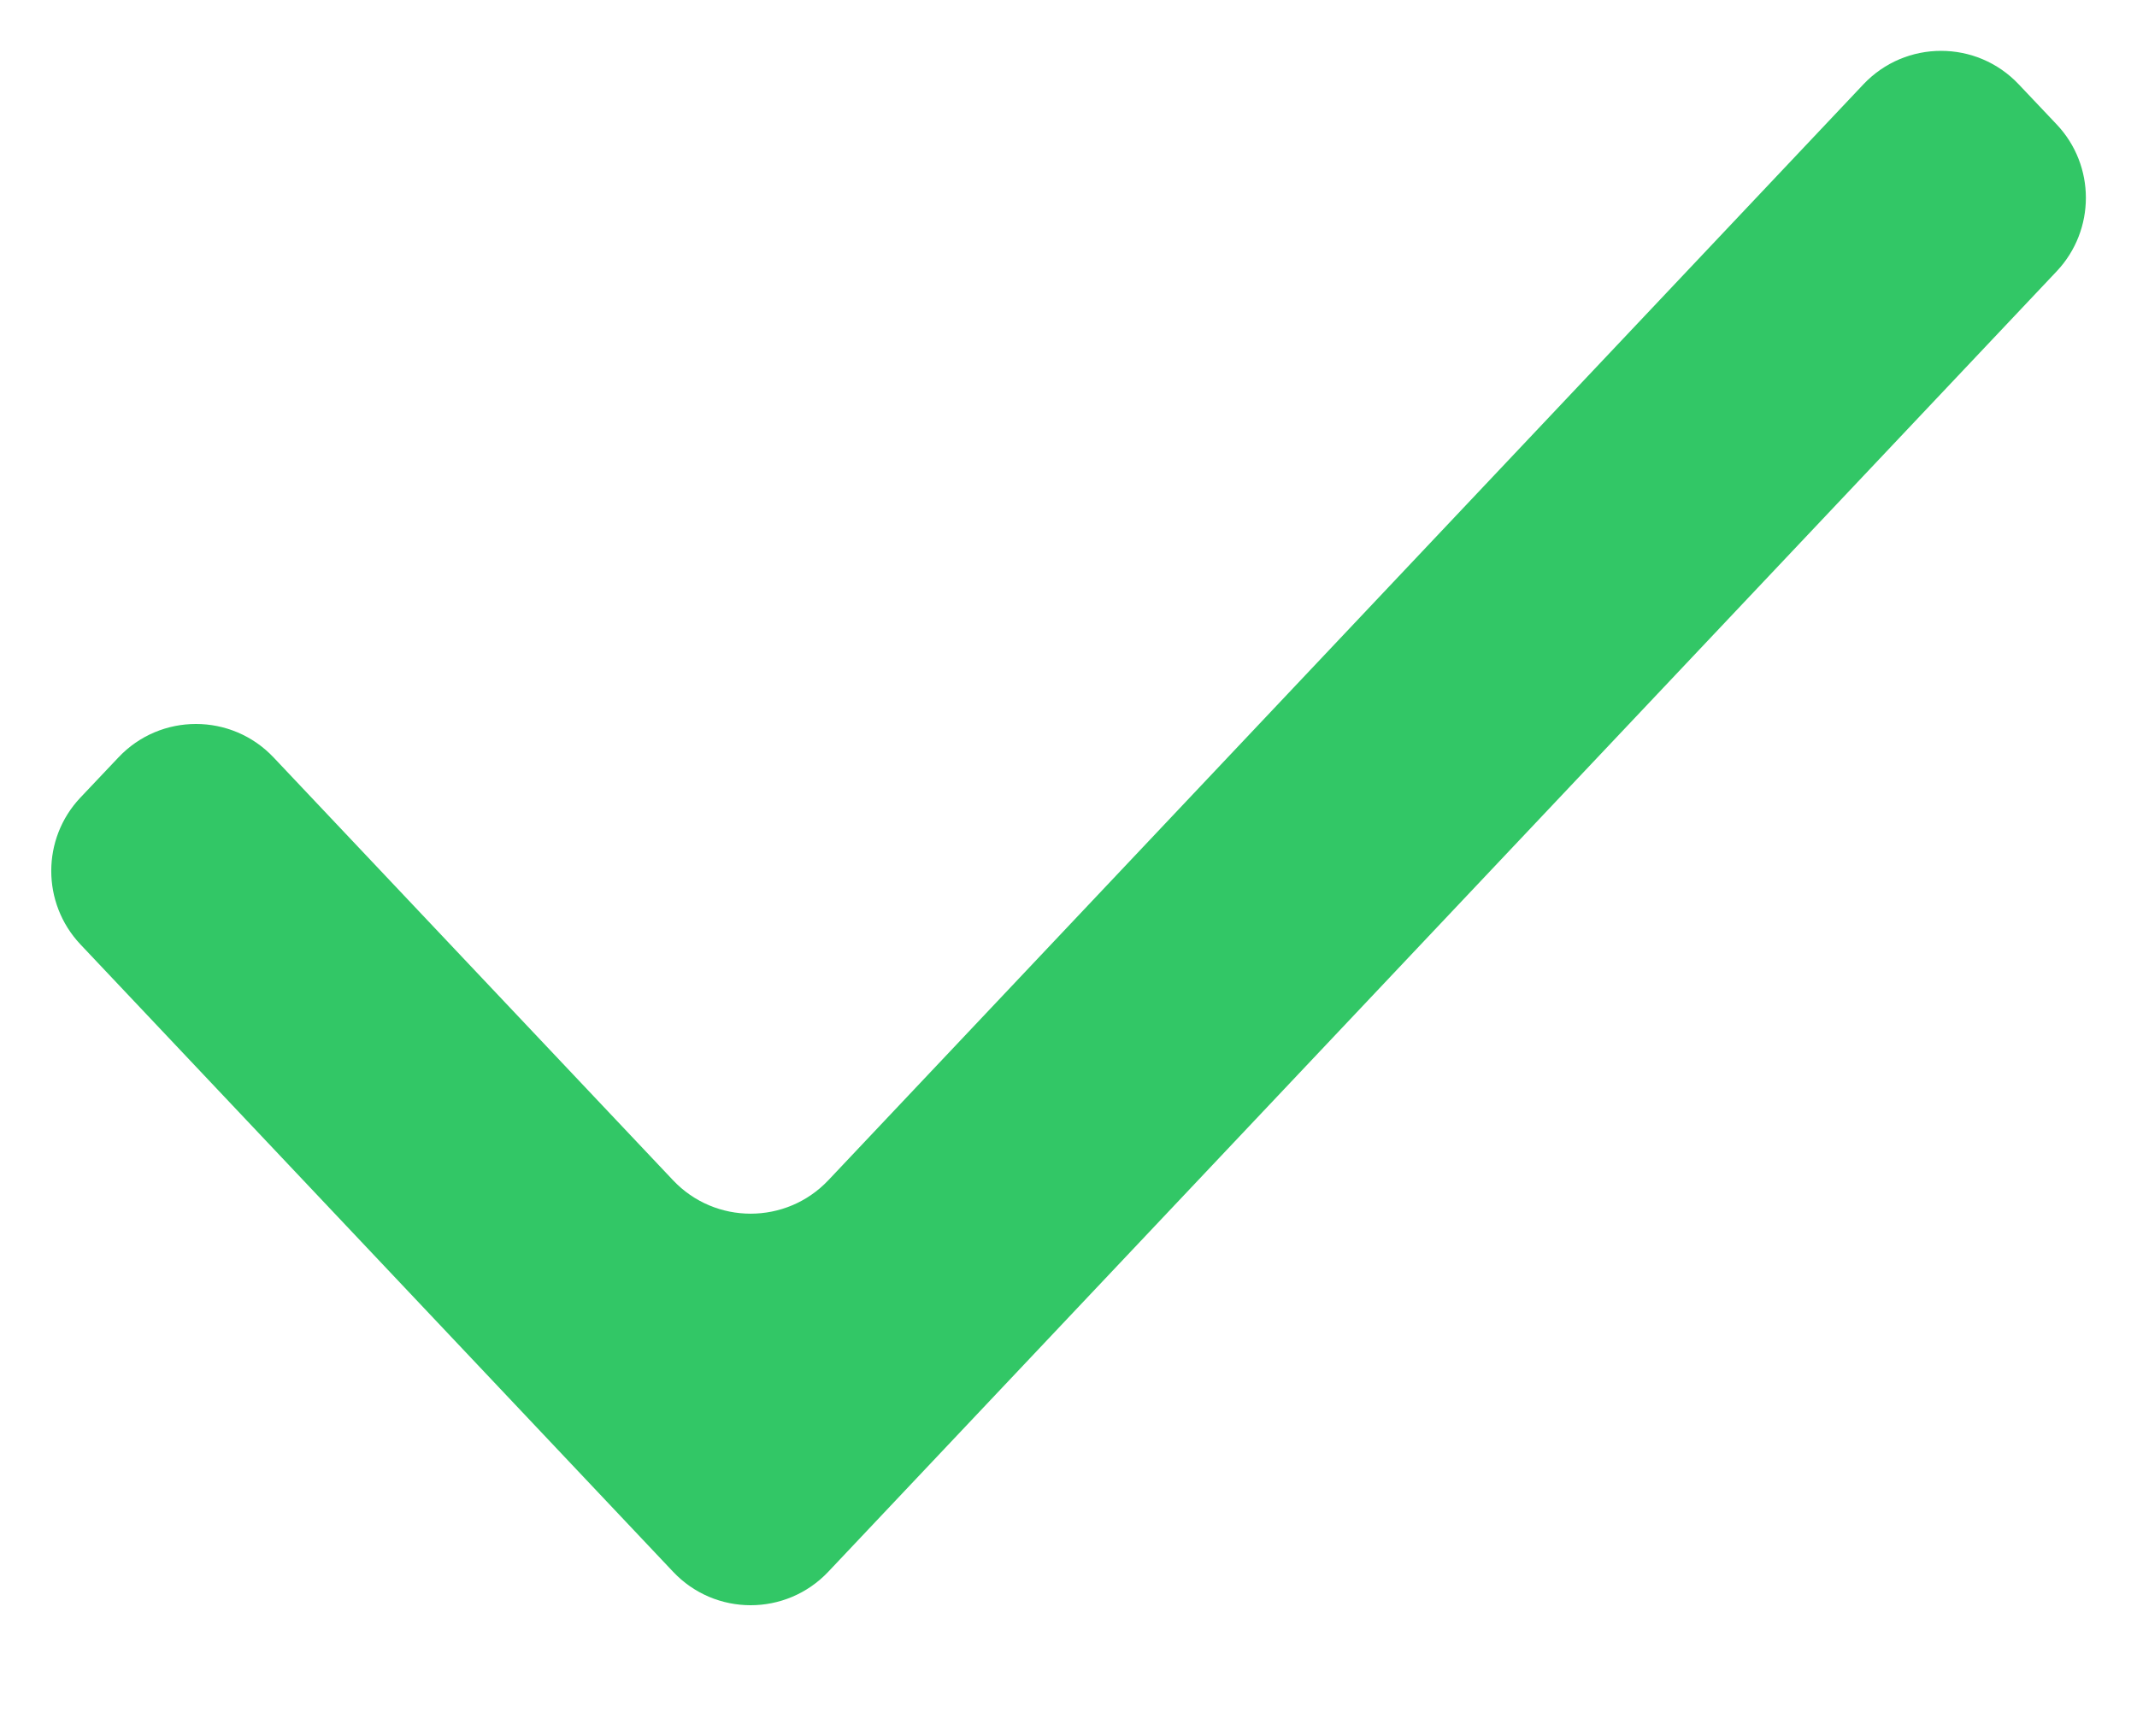 <svg width="16" height="13" viewBox="0 0 16 13" fill="none" xmlns="http://www.w3.org/2000/svg">
<path d="M6.202 11.768C5.886 12.103 5.354 12.103 5.039 11.768L0.602 7.071C0.311 6.762 0.311 6.28 0.602 5.972L0.886 5.672C1.201 5.337 1.733 5.337 2.049 5.672L5.039 8.837C5.354 9.171 5.886 9.171 6.202 8.837L13.951 0.632C14.267 0.297 14.799 0.297 15.115 0.632L15.399 0.932C15.69 1.24 15.69 1.722 15.399 2.031L6.202 11.768Z" fill="#32C766"/>
</svg>
